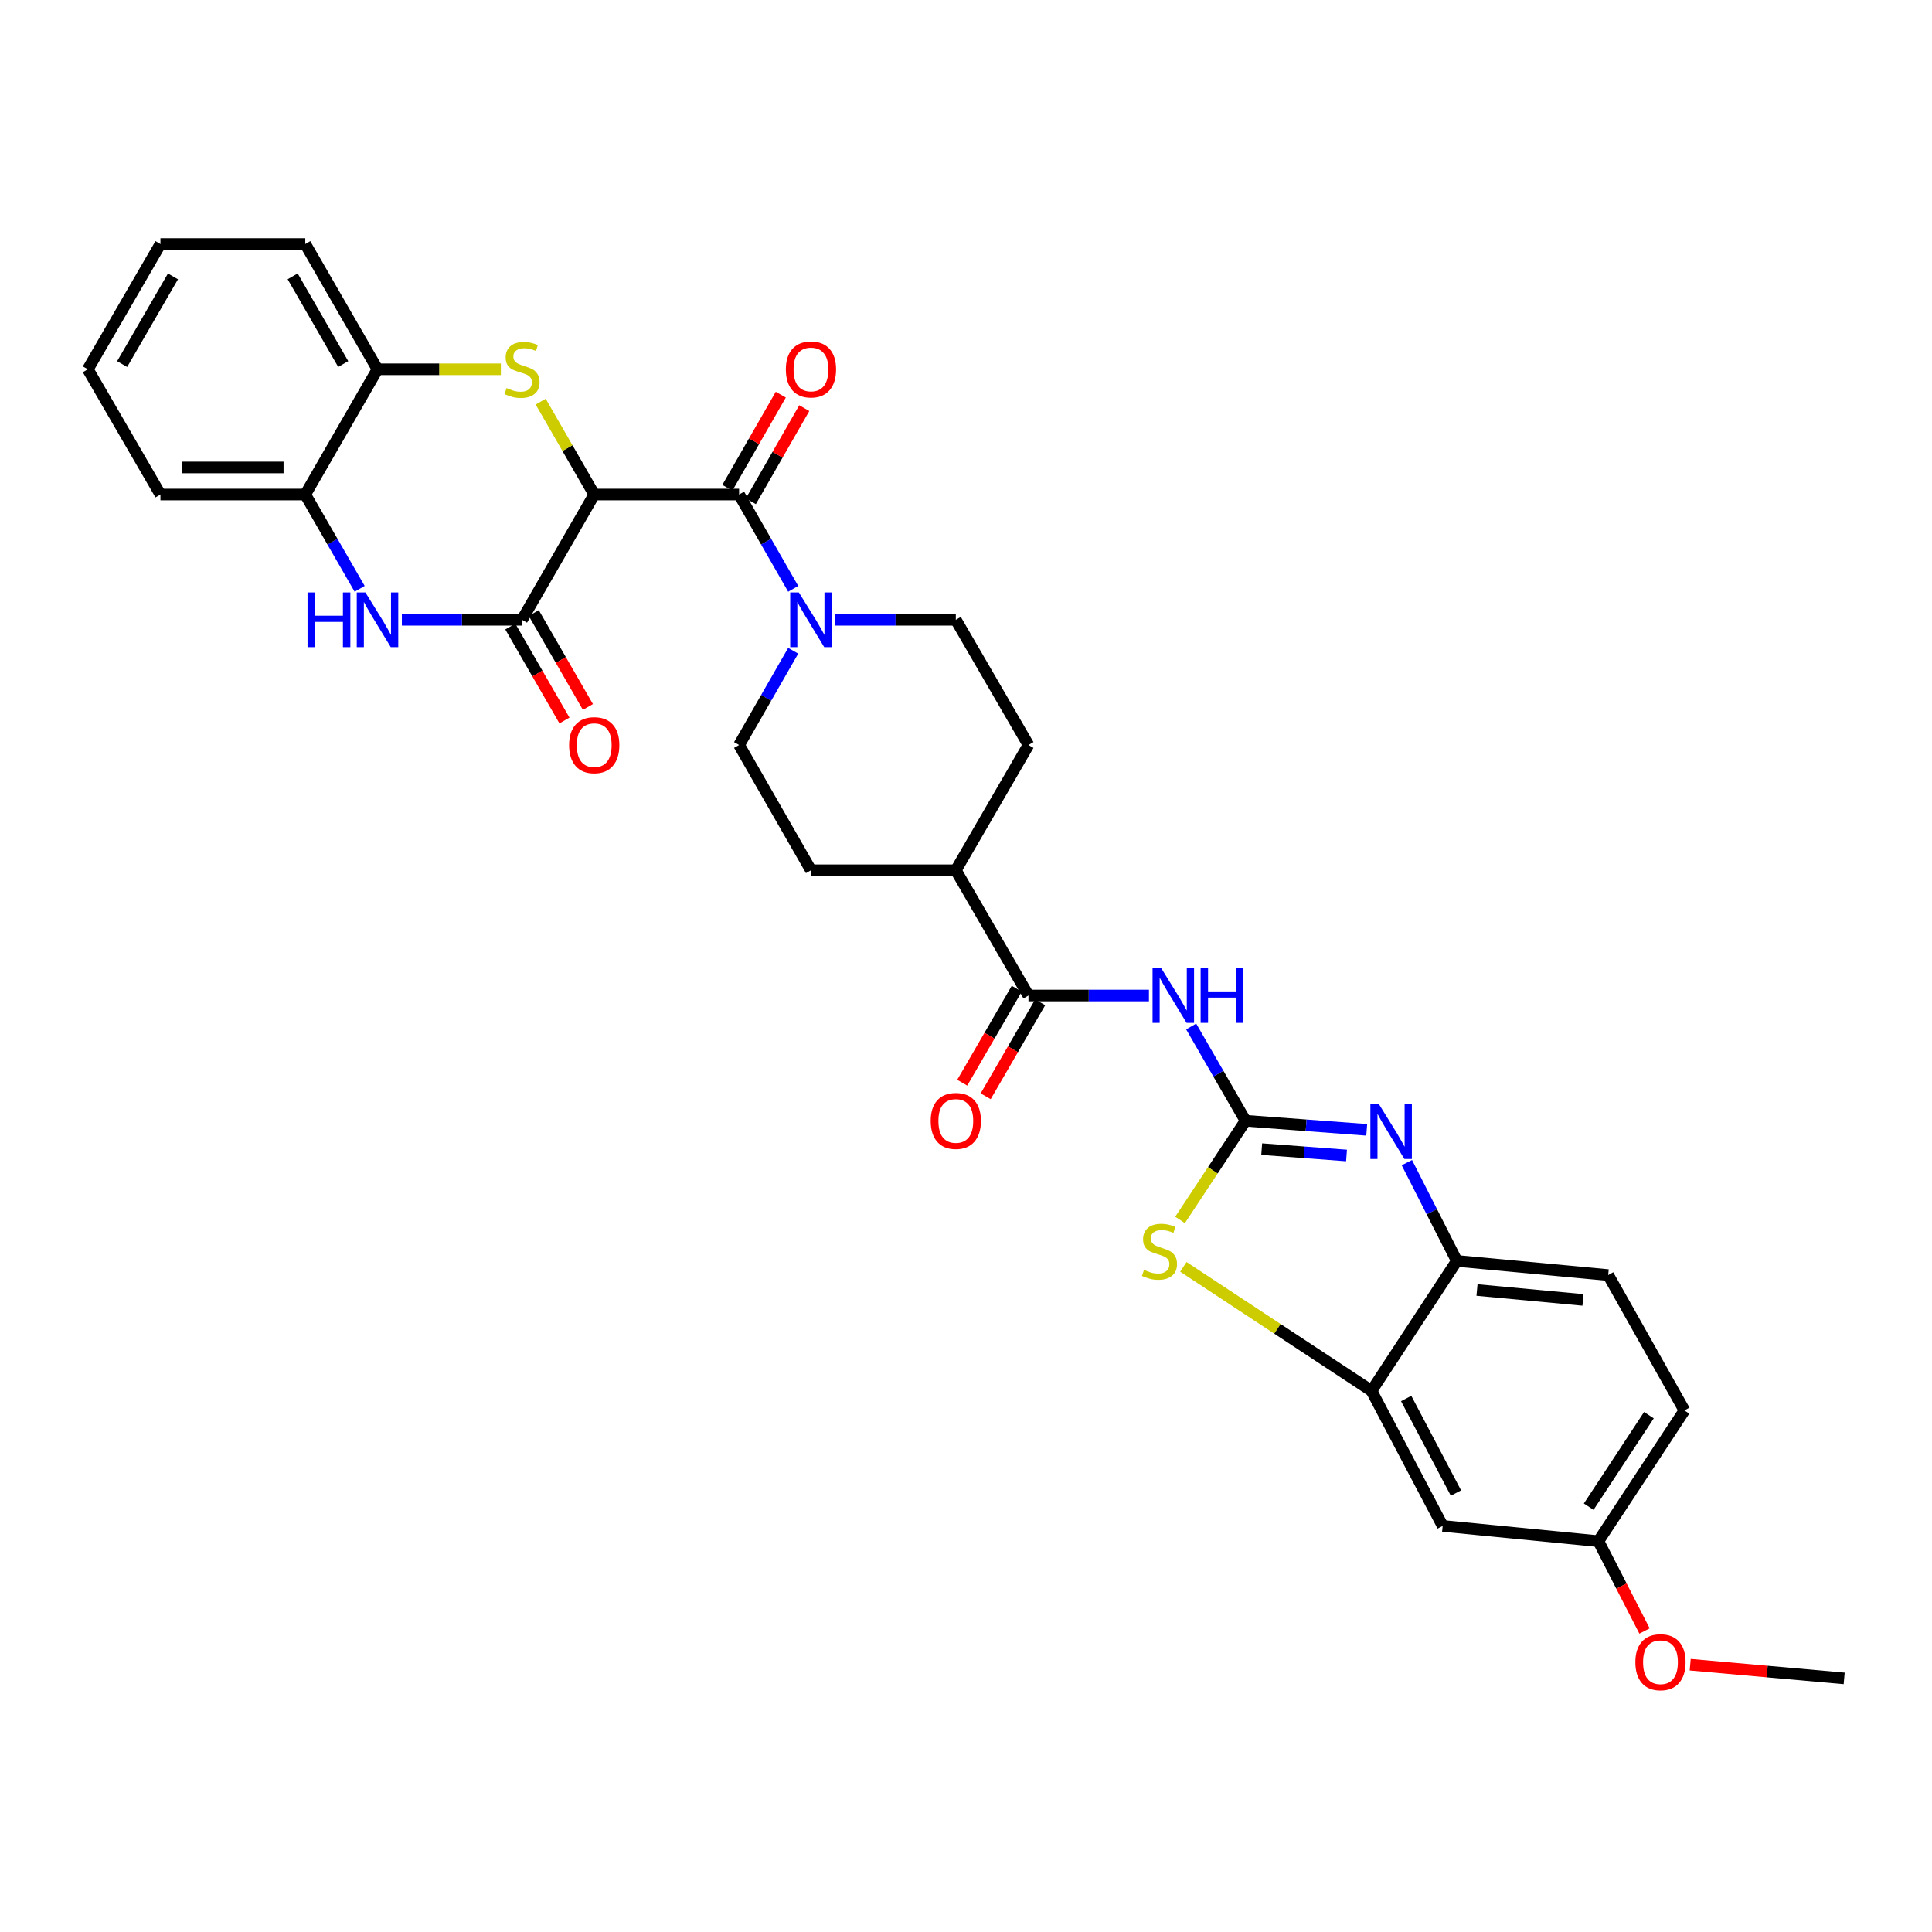 <?xml version='1.0' encoding='iso-8859-1'?>
<svg version='1.1' baseProfile='full'
              xmlns='http://www.w3.org/2000/svg'
                      xmlns:rdkit='http://www.rdkit.org/xml'
                      xmlns:xlink='http://www.w3.org/1999/xlink'
                  xml:space='preserve'
width='1000px' height='1000px' viewBox='0 0 1000 1000'>
<!-- END OF HEADER -->
<rect style='opacity:1.0;fill:#FFFFFF;stroke:none' width='1000' height='1000' x='0' y='0'> </rect>
<path class='bond-1' d='M 307.57,255.969 L 293.713,231.931' style='fill:none;fill-rule:evenodd;stroke:#000000;stroke-width:6px;stroke-linecap:butt;stroke-linejoin:miter;stroke-opacity:1' />
<path class='bond-1' d='M 293.713,231.931 L 279.856,207.894' style='fill:none;fill-rule:evenodd;stroke:#CCCC00;stroke-width:6px;stroke-linecap:butt;stroke-linejoin:miter;stroke-opacity:1' />
<path class='bond-2' d='M 307.57,255.969 L 270.2,320.803' style='fill:none;fill-rule:evenodd;stroke:#000000;stroke-width:6px;stroke-linecap:butt;stroke-linejoin:miter;stroke-opacity:1' />
<path class='bond-3' d='M 307.57,255.969 L 382.558,255.969' style='fill:none;fill-rule:evenodd;stroke:#000000;stroke-width:6px;stroke-linecap:butt;stroke-linejoin:miter;stroke-opacity:1' />
<path class='bond-0' d='M 644.689,580.107 L 630.618,555.706' style='fill:none;fill-rule:evenodd;stroke:#000000;stroke-width:6px;stroke-linecap:butt;stroke-linejoin:miter;stroke-opacity:1' />
<path class='bond-0' d='M 630.618,555.706 L 616.548,531.304' style='fill:none;fill-rule:evenodd;stroke:#0000FF;stroke-width:6px;stroke-linecap:butt;stroke-linejoin:miter;stroke-opacity:1' />
<path class='bond-4' d='M 644.689,580.107 L 676.051,582.454' style='fill:none;fill-rule:evenodd;stroke:#000000;stroke-width:6px;stroke-linecap:butt;stroke-linejoin:miter;stroke-opacity:1' />
<path class='bond-4' d='M 676.051,582.454 L 707.413,584.8' style='fill:none;fill-rule:evenodd;stroke:#0000FF;stroke-width:6px;stroke-linecap:butt;stroke-linejoin:miter;stroke-opacity:1' />
<path class='bond-4' d='M 653.052,594.789 L 675.005,596.431' style='fill:none;fill-rule:evenodd;stroke:#000000;stroke-width:6px;stroke-linecap:butt;stroke-linejoin:miter;stroke-opacity:1' />
<path class='bond-4' d='M 675.005,596.431 L 696.959,598.074' style='fill:none;fill-rule:evenodd;stroke:#0000FF;stroke-width:6px;stroke-linecap:butt;stroke-linejoin:miter;stroke-opacity:1' />
<path class='bond-7' d='M 644.689,580.107 L 627.743,605.77' style='fill:none;fill-rule:evenodd;stroke:#000000;stroke-width:6px;stroke-linecap:butt;stroke-linejoin:miter;stroke-opacity:1' />
<path class='bond-7' d='M 627.743,605.77 L 610.798,631.432' style='fill:none;fill-rule:evenodd;stroke:#CCCC00;stroke-width:6px;stroke-linecap:butt;stroke-linejoin:miter;stroke-opacity:1' />
<path class='bond-12' d='M 259.25,191.143 L 227.325,191.143' style='fill:none;fill-rule:evenodd;stroke:#CCCC00;stroke-width:6px;stroke-linecap:butt;stroke-linejoin:miter;stroke-opacity:1' />
<path class='bond-12' d='M 227.325,191.143 L 195.399,191.143' style='fill:none;fill-rule:evenodd;stroke:#000000;stroke-width:6px;stroke-linecap:butt;stroke-linejoin:miter;stroke-opacity:1' />
<path class='bond-6' d='M 270.2,320.803 L 239.105,320.803' style='fill:none;fill-rule:evenodd;stroke:#000000;stroke-width:6px;stroke-linecap:butt;stroke-linejoin:miter;stroke-opacity:1' />
<path class='bond-6' d='M 239.105,320.803 L 208.009,320.803' style='fill:none;fill-rule:evenodd;stroke:#0000FF;stroke-width:6px;stroke-linecap:butt;stroke-linejoin:miter;stroke-opacity:1' />
<path class='bond-15' d='M 264.129,324.304 L 278.146,348.614' style='fill:none;fill-rule:evenodd;stroke:#000000;stroke-width:6px;stroke-linecap:butt;stroke-linejoin:miter;stroke-opacity:1' />
<path class='bond-15' d='M 278.146,348.614 L 292.163,372.924' style='fill:none;fill-rule:evenodd;stroke:#FF0000;stroke-width:6px;stroke-linecap:butt;stroke-linejoin:miter;stroke-opacity:1' />
<path class='bond-15' d='M 276.272,317.302 L 290.289,341.612' style='fill:none;fill-rule:evenodd;stroke:#000000;stroke-width:6px;stroke-linecap:butt;stroke-linejoin:miter;stroke-opacity:1' />
<path class='bond-15' d='M 290.289,341.612 L 304.306,365.923' style='fill:none;fill-rule:evenodd;stroke:#FF0000;stroke-width:6px;stroke-linecap:butt;stroke-linejoin:miter;stroke-opacity:1' />
<path class='bond-8' d='M 382.558,255.969 L 396.559,280.372' style='fill:none;fill-rule:evenodd;stroke:#000000;stroke-width:6px;stroke-linecap:butt;stroke-linejoin:miter;stroke-opacity:1' />
<path class='bond-8' d='M 396.559,280.372 L 410.559,304.774' style='fill:none;fill-rule:evenodd;stroke:#0000FF;stroke-width:6px;stroke-linecap:butt;stroke-linejoin:miter;stroke-opacity:1' />
<path class='bond-17' d='M 388.636,259.457 L 402.465,235.358' style='fill:none;fill-rule:evenodd;stroke:#000000;stroke-width:6px;stroke-linecap:butt;stroke-linejoin:miter;stroke-opacity:1' />
<path class='bond-17' d='M 402.465,235.358 L 416.293,211.26' style='fill:none;fill-rule:evenodd;stroke:#FF0000;stroke-width:6px;stroke-linecap:butt;stroke-linejoin:miter;stroke-opacity:1' />
<path class='bond-17' d='M 376.479,252.481 L 390.307,228.382' style='fill:none;fill-rule:evenodd;stroke:#000000;stroke-width:6px;stroke-linecap:butt;stroke-linejoin:miter;stroke-opacity:1' />
<path class='bond-17' d='M 390.307,228.382 L 404.136,204.284' style='fill:none;fill-rule:evenodd;stroke:#FF0000;stroke-width:6px;stroke-linecap:butt;stroke-linejoin:miter;stroke-opacity:1' />
<path class='bond-11' d='M 728.193,601.781 L 741.121,627.216' style='fill:none;fill-rule:evenodd;stroke:#0000FF;stroke-width:6px;stroke-linecap:butt;stroke-linejoin:miter;stroke-opacity:1' />
<path class='bond-11' d='M 741.121,627.216 L 754.048,652.65' style='fill:none;fill-rule:evenodd;stroke:#000000;stroke-width:6px;stroke-linecap:butt;stroke-linejoin:miter;stroke-opacity:1' />
<path class='bond-5' d='M 594.689,515.273 L 563.51,515.273' style='fill:none;fill-rule:evenodd;stroke:#0000FF;stroke-width:6px;stroke-linecap:butt;stroke-linejoin:miter;stroke-opacity:1' />
<path class='bond-5' d='M 563.51,515.273 L 532.331,515.273' style='fill:none;fill-rule:evenodd;stroke:#000000;stroke-width:6px;stroke-linecap:butt;stroke-linejoin:miter;stroke-opacity:1' />
<path class='bond-13' d='M 186.155,304.772 L 172.085,280.371' style='fill:none;fill-rule:evenodd;stroke:#0000FF;stroke-width:6px;stroke-linecap:butt;stroke-linejoin:miter;stroke-opacity:1' />
<path class='bond-13' d='M 172.085,280.371 L 158.014,255.969' style='fill:none;fill-rule:evenodd;stroke:#000000;stroke-width:6px;stroke-linecap:butt;stroke-linejoin:miter;stroke-opacity:1' />
<path class='bond-10' d='M 612.506,655.722 L 661.205,687.814' style='fill:none;fill-rule:evenodd;stroke:#CCCC00;stroke-width:6px;stroke-linecap:butt;stroke-linejoin:miter;stroke-opacity:1' />
<path class='bond-10' d='M 661.205,687.814 L 709.904,719.906' style='fill:none;fill-rule:evenodd;stroke:#000000;stroke-width:6px;stroke-linecap:butt;stroke-linejoin:miter;stroke-opacity:1' />
<path class='bond-18' d='M 410.556,336.831 L 396.557,361.222' style='fill:none;fill-rule:evenodd;stroke:#0000FF;stroke-width:6px;stroke-linecap:butt;stroke-linejoin:miter;stroke-opacity:1' />
<path class='bond-18' d='M 396.557,361.222 L 382.558,385.613' style='fill:none;fill-rule:evenodd;stroke:#000000;stroke-width:6px;stroke-linecap:butt;stroke-linejoin:miter;stroke-opacity:1' />
<path class='bond-19' d='M 432.37,320.803 L 463.549,320.803' style='fill:none;fill-rule:evenodd;stroke:#0000FF;stroke-width:6px;stroke-linecap:butt;stroke-linejoin:miter;stroke-opacity:1' />
<path class='bond-19' d='M 463.549,320.803 L 494.728,320.803' style='fill:none;fill-rule:evenodd;stroke:#000000;stroke-width:6px;stroke-linecap:butt;stroke-linejoin:miter;stroke-opacity:1' />
<path class='bond-9' d='M 532.331,515.273 L 494.728,450.447' style='fill:none;fill-rule:evenodd;stroke:#000000;stroke-width:6px;stroke-linecap:butt;stroke-linejoin:miter;stroke-opacity:1' />
<path class='bond-20' d='M 526.269,511.757 L 512.164,536.077' style='fill:none;fill-rule:evenodd;stroke:#000000;stroke-width:6px;stroke-linecap:butt;stroke-linejoin:miter;stroke-opacity:1' />
<path class='bond-20' d='M 512.164,536.077 L 498.058,560.397' style='fill:none;fill-rule:evenodd;stroke:#FF0000;stroke-width:6px;stroke-linecap:butt;stroke-linejoin:miter;stroke-opacity:1' />
<path class='bond-20' d='M 538.394,518.789 L 524.288,543.11' style='fill:none;fill-rule:evenodd;stroke:#000000;stroke-width:6px;stroke-linecap:butt;stroke-linejoin:miter;stroke-opacity:1' />
<path class='bond-20' d='M 524.288,543.11 L 510.183,567.43' style='fill:none;fill-rule:evenodd;stroke:#FF0000;stroke-width:6px;stroke-linecap:butt;stroke-linejoin:miter;stroke-opacity:1' />
<path class='bond-14' d='M 709.904,719.906 L 746.721,789.809' style='fill:none;fill-rule:evenodd;stroke:#000000;stroke-width:6px;stroke-linecap:butt;stroke-linejoin:miter;stroke-opacity:1' />
<path class='bond-14' d='M 727.828,723.859 L 753.6,772.792' style='fill:none;fill-rule:evenodd;stroke:#000000;stroke-width:6px;stroke-linecap:butt;stroke-linejoin:miter;stroke-opacity:1' />
<path class='bond-35' d='M 709.904,719.906 L 754.048,652.65' style='fill:none;fill-rule:evenodd;stroke:#000000;stroke-width:6px;stroke-linecap:butt;stroke-linejoin:miter;stroke-opacity:1' />
<path class='bond-21' d='M 754.048,652.65 L 832.4,659.978' style='fill:none;fill-rule:evenodd;stroke:#000000;stroke-width:6px;stroke-linecap:butt;stroke-linejoin:miter;stroke-opacity:1' />
<path class='bond-21' d='M 764.496,667.705 L 819.342,672.834' style='fill:none;fill-rule:evenodd;stroke:#000000;stroke-width:6px;stroke-linecap:butt;stroke-linejoin:miter;stroke-opacity:1' />
<path class='bond-27' d='M 195.399,191.143 L 158.014,126.309' style='fill:none;fill-rule:evenodd;stroke:#000000;stroke-width:6px;stroke-linecap:butt;stroke-linejoin:miter;stroke-opacity:1' />
<path class='bond-27' d='M 177.649,188.42 L 151.48,143.036' style='fill:none;fill-rule:evenodd;stroke:#000000;stroke-width:6px;stroke-linecap:butt;stroke-linejoin:miter;stroke-opacity:1' />
<path class='bond-32' d='M 195.399,191.143 L 158.014,255.969' style='fill:none;fill-rule:evenodd;stroke:#000000;stroke-width:6px;stroke-linecap:butt;stroke-linejoin:miter;stroke-opacity:1' />
<path class='bond-28' d='M 158.014,255.969 L 83.042,255.969' style='fill:none;fill-rule:evenodd;stroke:#000000;stroke-width:6px;stroke-linecap:butt;stroke-linejoin:miter;stroke-opacity:1' />
<path class='bond-28' d='M 146.769,241.953 L 94.288,241.953' style='fill:none;fill-rule:evenodd;stroke:#000000;stroke-width:6px;stroke-linecap:butt;stroke-linejoin:miter;stroke-opacity:1' />
<path class='bond-24' d='M 746.721,789.809 L 827.331,797.705' style='fill:none;fill-rule:evenodd;stroke:#000000;stroke-width:6px;stroke-linecap:butt;stroke-linejoin:miter;stroke-opacity:1' />
<path class='bond-16' d='M 494.728,450.447 L 532.331,385.613' style='fill:none;fill-rule:evenodd;stroke:#000000;stroke-width:6px;stroke-linecap:butt;stroke-linejoin:miter;stroke-opacity:1' />
<path class='bond-33' d='M 494.728,450.447 L 419.756,450.447' style='fill:none;fill-rule:evenodd;stroke:#000000;stroke-width:6px;stroke-linecap:butt;stroke-linejoin:miter;stroke-opacity:1' />
<path class='bond-22' d='M 382.558,385.613 L 419.756,450.447' style='fill:none;fill-rule:evenodd;stroke:#000000;stroke-width:6px;stroke-linecap:butt;stroke-linejoin:miter;stroke-opacity:1' />
<path class='bond-23' d='M 494.728,320.803 L 532.331,385.613' style='fill:none;fill-rule:evenodd;stroke:#000000;stroke-width:6px;stroke-linecap:butt;stroke-linejoin:miter;stroke-opacity:1' />
<path class='bond-25' d='M 832.4,659.978 L 871.864,730.044' style='fill:none;fill-rule:evenodd;stroke:#000000;stroke-width:6px;stroke-linecap:butt;stroke-linejoin:miter;stroke-opacity:1' />
<path class='bond-26' d='M 827.331,797.705 L 839.267,820.949' style='fill:none;fill-rule:evenodd;stroke:#000000;stroke-width:6px;stroke-linecap:butt;stroke-linejoin:miter;stroke-opacity:1' />
<path class='bond-26' d='M 839.267,820.949 L 851.203,844.194' style='fill:none;fill-rule:evenodd;stroke:#FF0000;stroke-width:6px;stroke-linecap:butt;stroke-linejoin:miter;stroke-opacity:1' />
<path class='bond-36' d='M 827.331,797.705 L 871.864,730.044' style='fill:none;fill-rule:evenodd;stroke:#000000;stroke-width:6px;stroke-linecap:butt;stroke-linejoin:miter;stroke-opacity:1' />
<path class='bond-36' d='M 822.303,779.85 L 853.476,732.487' style='fill:none;fill-rule:evenodd;stroke:#000000;stroke-width:6px;stroke-linecap:butt;stroke-linejoin:miter;stroke-opacity:1' />
<path class='bond-29' d='M 874.846,861.641 L 914.696,865.185' style='fill:none;fill-rule:evenodd;stroke:#FF0000;stroke-width:6px;stroke-linecap:butt;stroke-linejoin:miter;stroke-opacity:1' />
<path class='bond-29' d='M 914.696,865.185 L 954.545,868.729' style='fill:none;fill-rule:evenodd;stroke:#000000;stroke-width:6px;stroke-linecap:butt;stroke-linejoin:miter;stroke-opacity:1' />
<path class='bond-30' d='M 158.014,126.309 L 83.042,126.309' style='fill:none;fill-rule:evenodd;stroke:#000000;stroke-width:6px;stroke-linecap:butt;stroke-linejoin:miter;stroke-opacity:1' />
<path class='bond-31' d='M 83.042,255.969 L 45.455,191.143' style='fill:none;fill-rule:evenodd;stroke:#000000;stroke-width:6px;stroke-linecap:butt;stroke-linejoin:miter;stroke-opacity:1' />
<path class='bond-34' d='M 83.042,126.309 L 45.455,191.143' style='fill:none;fill-rule:evenodd;stroke:#000000;stroke-width:6px;stroke-linecap:butt;stroke-linejoin:miter;stroke-opacity:1' />
<path class='bond-34' d='M 89.53,143.064 L 63.219,188.448' style='fill:none;fill-rule:evenodd;stroke:#000000;stroke-width:6px;stroke-linecap:butt;stroke-linejoin:miter;stroke-opacity:1' />
<path  class='atom-2' d='M 262.2 200.863
Q 262.52 200.983, 263.84 201.543
Q 265.16 202.103, 266.6 202.463
Q 268.08 202.783, 269.52 202.783
Q 272.2 202.783, 273.76 201.503
Q 275.32 200.183, 275.32 197.903
Q 275.32 196.343, 274.52 195.383
Q 273.76 194.423, 272.56 193.903
Q 271.36 193.383, 269.36 192.783
Q 266.84 192.023, 265.32 191.303
Q 263.84 190.583, 262.76 189.063
Q 261.72 187.543, 261.72 184.983
Q 261.72 181.423, 264.12 179.223
Q 266.56 177.023, 271.36 177.023
Q 274.64 177.023, 278.36 178.583
L 277.44 181.663
Q 274.04 180.263, 271.48 180.263
Q 268.72 180.263, 267.2 181.423
Q 265.68 182.543, 265.72 184.503
Q 265.72 186.023, 266.48 186.943
Q 267.28 187.863, 268.4 188.383
Q 269.56 188.903, 271.48 189.503
Q 274.04 190.303, 275.56 191.103
Q 277.08 191.903, 278.16 193.543
Q 279.28 195.143, 279.28 197.903
Q 279.28 201.823, 276.64 203.943
Q 274.04 206.023, 269.68 206.023
Q 267.16 206.023, 265.24 205.463
Q 263.36 204.943, 261.12 204.023
L 262.2 200.863
' fill='#CCCC00'/>
<path  class='atom-5' d='M 713.783 571.585
L 723.063 586.585
Q 723.983 588.065, 725.463 590.745
Q 726.943 593.425, 727.023 593.585
L 727.023 571.585
L 730.783 571.585
L 730.783 599.905
L 726.903 599.905
L 716.943 583.505
Q 715.783 581.585, 714.543 579.385
Q 713.343 577.185, 712.983 576.505
L 712.983 599.905
L 709.303 599.905
L 709.303 571.585
L 713.783 571.585
' fill='#0000FF'/>
<path  class='atom-6' d='M 601.044 501.113
L 610.324 516.113
Q 611.244 517.593, 612.724 520.273
Q 614.204 522.953, 614.284 523.113
L 614.284 501.113
L 618.044 501.113
L 618.044 529.433
L 614.164 529.433
L 604.204 513.033
Q 603.044 511.113, 601.804 508.913
Q 600.604 506.713, 600.244 506.033
L 600.244 529.433
L 596.564 529.433
L 596.564 501.113
L 601.044 501.113
' fill='#0000FF'/>
<path  class='atom-6' d='M 621.444 501.113
L 625.284 501.113
L 625.284 513.153
L 639.764 513.153
L 639.764 501.113
L 643.604 501.113
L 643.604 529.433
L 639.764 529.433
L 639.764 516.353
L 625.284 516.353
L 625.284 529.433
L 621.444 529.433
L 621.444 501.113
' fill='#0000FF'/>
<path  class='atom-7' d='M 159.179 306.643
L 163.019 306.643
L 163.019 318.683
L 177.499 318.683
L 177.499 306.643
L 181.339 306.643
L 181.339 334.963
L 177.499 334.963
L 177.499 321.883
L 163.019 321.883
L 163.019 334.963
L 159.179 334.963
L 159.179 306.643
' fill='#0000FF'/>
<path  class='atom-7' d='M 189.139 306.643
L 198.419 321.643
Q 199.339 323.123, 200.819 325.803
Q 202.299 328.483, 202.379 328.643
L 202.379 306.643
L 206.139 306.643
L 206.139 334.963
L 202.259 334.963
L 192.299 318.563
Q 191.139 316.643, 189.899 314.443
Q 188.699 312.243, 188.339 311.563
L 188.339 334.963
L 184.659 334.963
L 184.659 306.643
L 189.139 306.643
' fill='#0000FF'/>
<path  class='atom-8' d='M 592.14 657.293
Q 592.46 657.413, 593.78 657.973
Q 595.1 658.533, 596.54 658.893
Q 598.02 659.213, 599.46 659.213
Q 602.14 659.213, 603.7 657.933
Q 605.26 656.613, 605.26 654.333
Q 605.26 652.773, 604.46 651.813
Q 603.7 650.853, 602.5 650.333
Q 601.3 649.813, 599.3 649.213
Q 596.78 648.453, 595.26 647.733
Q 593.78 647.013, 592.7 645.493
Q 591.66 643.973, 591.66 641.413
Q 591.66 637.853, 594.06 635.653
Q 596.5 633.453, 601.3 633.453
Q 604.58 633.453, 608.3 635.013
L 607.38 638.093
Q 603.98 636.693, 601.42 636.693
Q 598.66 636.693, 597.14 637.853
Q 595.62 638.973, 595.66 640.933
Q 595.66 642.453, 596.42 643.373
Q 597.22 644.293, 598.34 644.813
Q 599.5 645.333, 601.42 645.933
Q 603.98 646.733, 605.5 647.533
Q 607.02 648.333, 608.1 649.973
Q 609.22 651.573, 609.22 654.333
Q 609.22 658.253, 606.58 660.373
Q 603.98 662.453, 599.62 662.453
Q 597.1 662.453, 595.18 661.893
Q 593.3 661.373, 591.06 660.453
L 592.14 657.293
' fill='#CCCC00'/>
<path  class='atom-9' d='M 413.496 306.643
L 422.776 321.643
Q 423.696 323.123, 425.176 325.803
Q 426.656 328.483, 426.736 328.643
L 426.736 306.643
L 430.496 306.643
L 430.496 334.963
L 426.616 334.963
L 416.656 318.563
Q 415.496 316.643, 414.256 314.443
Q 413.056 312.243, 412.696 311.563
L 412.696 334.963
L 409.016 334.963
L 409.016 306.643
L 413.496 306.643
' fill='#0000FF'/>
<path  class='atom-16' d='M 294.57 385.693
Q 294.57 378.893, 297.93 375.093
Q 301.29 371.293, 307.57 371.293
Q 313.85 371.293, 317.21 375.093
Q 320.57 378.893, 320.57 385.693
Q 320.57 392.573, 317.17 396.493
Q 313.77 400.373, 307.57 400.373
Q 301.33 400.373, 297.93 396.493
Q 294.57 392.613, 294.57 385.693
M 307.57 397.173
Q 311.89 397.173, 314.21 394.293
Q 316.57 391.373, 316.57 385.693
Q 316.57 380.133, 314.21 377.333
Q 311.89 374.493, 307.57 374.493
Q 303.25 374.493, 300.89 377.293
Q 298.57 380.093, 298.57 385.693
Q 298.57 391.413, 300.89 394.293
Q 303.25 397.173, 307.57 397.173
' fill='#FF0000'/>
<path  class='atom-18' d='M 406.756 191.223
Q 406.756 184.423, 410.116 180.623
Q 413.476 176.823, 419.756 176.823
Q 426.036 176.823, 429.396 180.623
Q 432.756 184.423, 432.756 191.223
Q 432.756 198.103, 429.356 202.023
Q 425.956 205.903, 419.756 205.903
Q 413.516 205.903, 410.116 202.023
Q 406.756 198.143, 406.756 191.223
M 419.756 202.703
Q 424.076 202.703, 426.396 199.823
Q 428.756 196.903, 428.756 191.223
Q 428.756 185.663, 426.396 182.863
Q 424.076 180.023, 419.756 180.023
Q 415.436 180.023, 413.076 182.823
Q 410.756 185.623, 410.756 191.223
Q 410.756 196.943, 413.076 199.823
Q 415.436 202.703, 419.756 202.703
' fill='#FF0000'/>
<path  class='atom-21' d='M 481.728 580.187
Q 481.728 573.387, 485.088 569.587
Q 488.448 565.787, 494.728 565.787
Q 501.008 565.787, 504.368 569.587
Q 507.728 573.387, 507.728 580.187
Q 507.728 587.067, 504.328 590.987
Q 500.928 594.867, 494.728 594.867
Q 488.488 594.867, 485.088 590.987
Q 481.728 587.107, 481.728 580.187
M 494.728 591.667
Q 499.048 591.667, 501.368 588.787
Q 503.728 585.867, 503.728 580.187
Q 503.728 574.627, 501.368 571.827
Q 499.048 568.987, 494.728 568.987
Q 490.408 568.987, 488.048 571.787
Q 485.728 574.587, 485.728 580.187
Q 485.728 585.907, 488.048 588.787
Q 490.408 591.667, 494.728 591.667
' fill='#FF0000'/>
<path  class='atom-27' d='M 846.459 860.353
Q 846.459 853.553, 849.819 849.753
Q 853.179 845.953, 859.459 845.953
Q 865.739 845.953, 869.099 849.753
Q 872.459 853.553, 872.459 860.353
Q 872.459 867.233, 869.059 871.153
Q 865.659 875.033, 859.459 875.033
Q 853.219 875.033, 849.819 871.153
Q 846.459 867.273, 846.459 860.353
M 859.459 871.833
Q 863.779 871.833, 866.099 868.953
Q 868.459 866.033, 868.459 860.353
Q 868.459 854.793, 866.099 851.993
Q 863.779 849.153, 859.459 849.153
Q 855.139 849.153, 852.779 851.953
Q 850.459 854.753, 850.459 860.353
Q 850.459 866.073, 852.779 868.953
Q 855.139 871.833, 859.459 871.833
' fill='#FF0000'/>
</svg>
